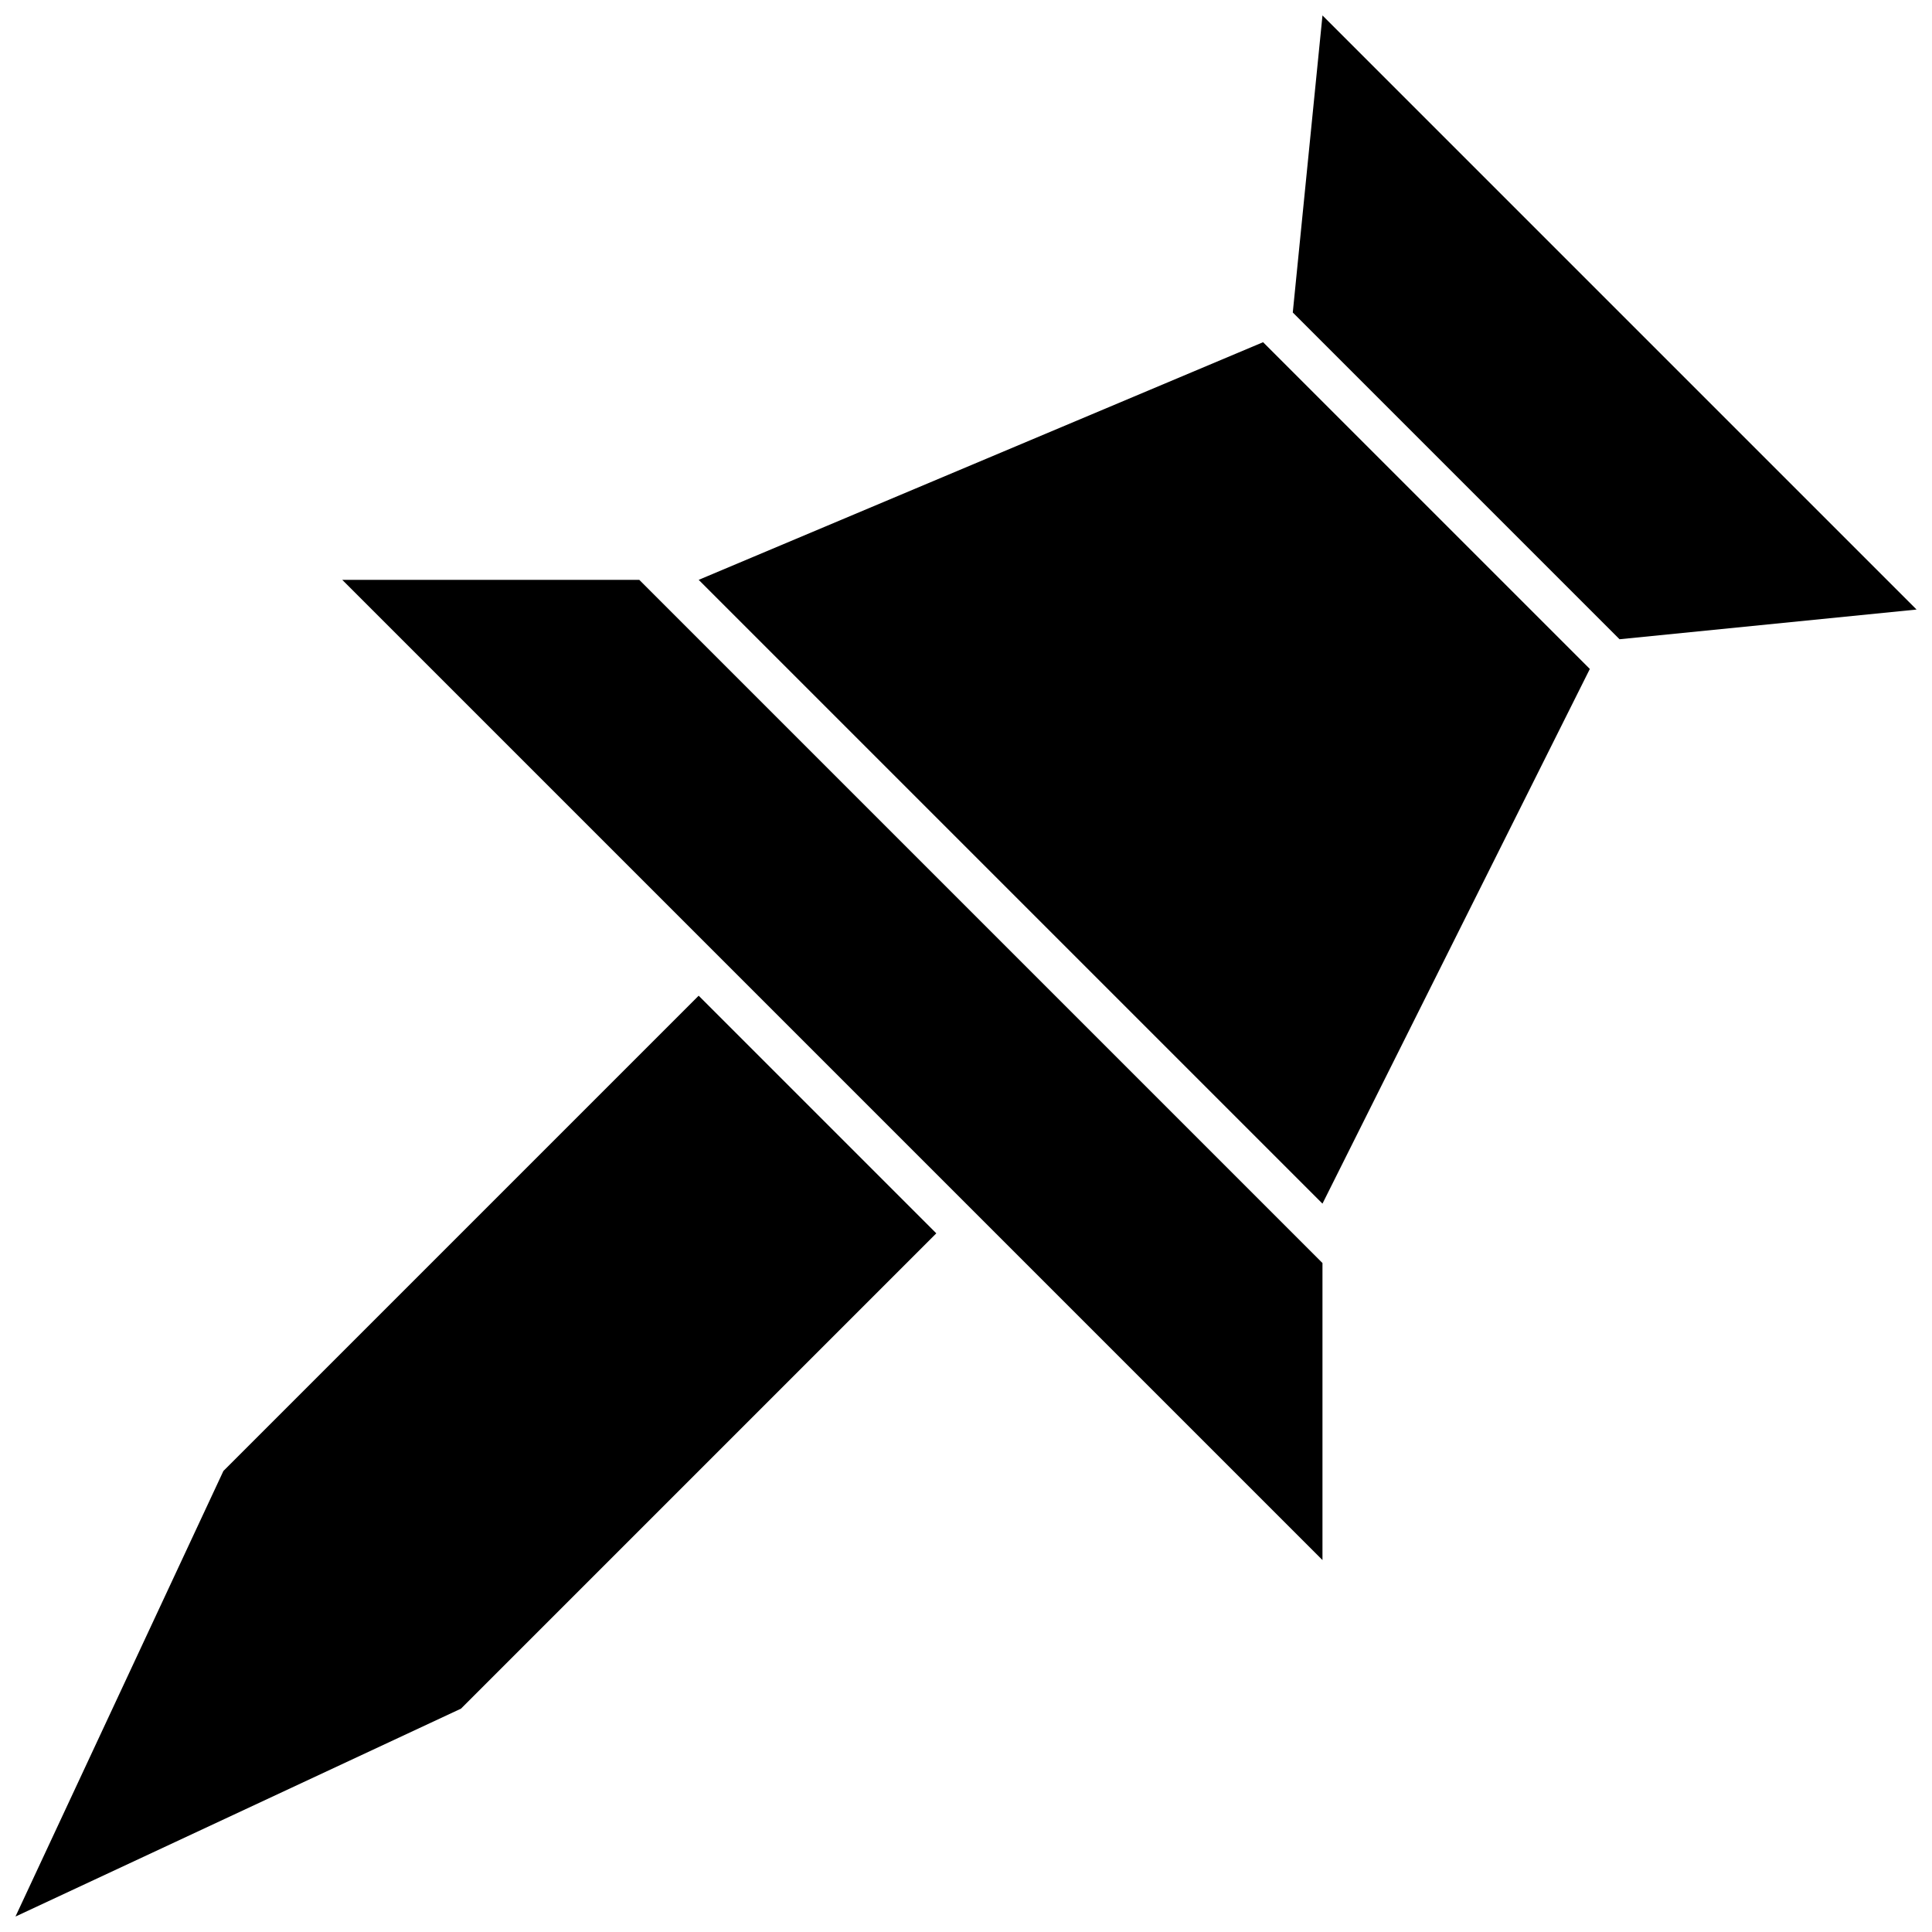 <?xml version="1.0" encoding="UTF-8"?>
<!-- Uploaded to: ICON Repo, www.iconrepo.com, Generator: ICON Repo Mixer Tools -->
<svg width="800px" height="800px" version="1.1" viewBox="144 144 512 512" xmlns="http://www.w3.org/2000/svg">
 <defs>
  <clipPath id="a">
   <path d="m148.09 148.09h503.81v503.81h-503.81z"/>
  </clipPath>
 </defs>
 <g clip-path="url(#a)">
  <path d="m266.18 596.8-118.08 55.102 55.105-118.08 125.95-125.95 62.977 62.977zm228.29-39.363-259.77-259.77h78.719l181.05 181.05zm0-94.461-165.31-165.31 149.57-62.977 86.594 86.59zm78.723-149.57-86.594-86.594 7.871-78.719 157.44 157.44z"/>
 </g>
</svg>